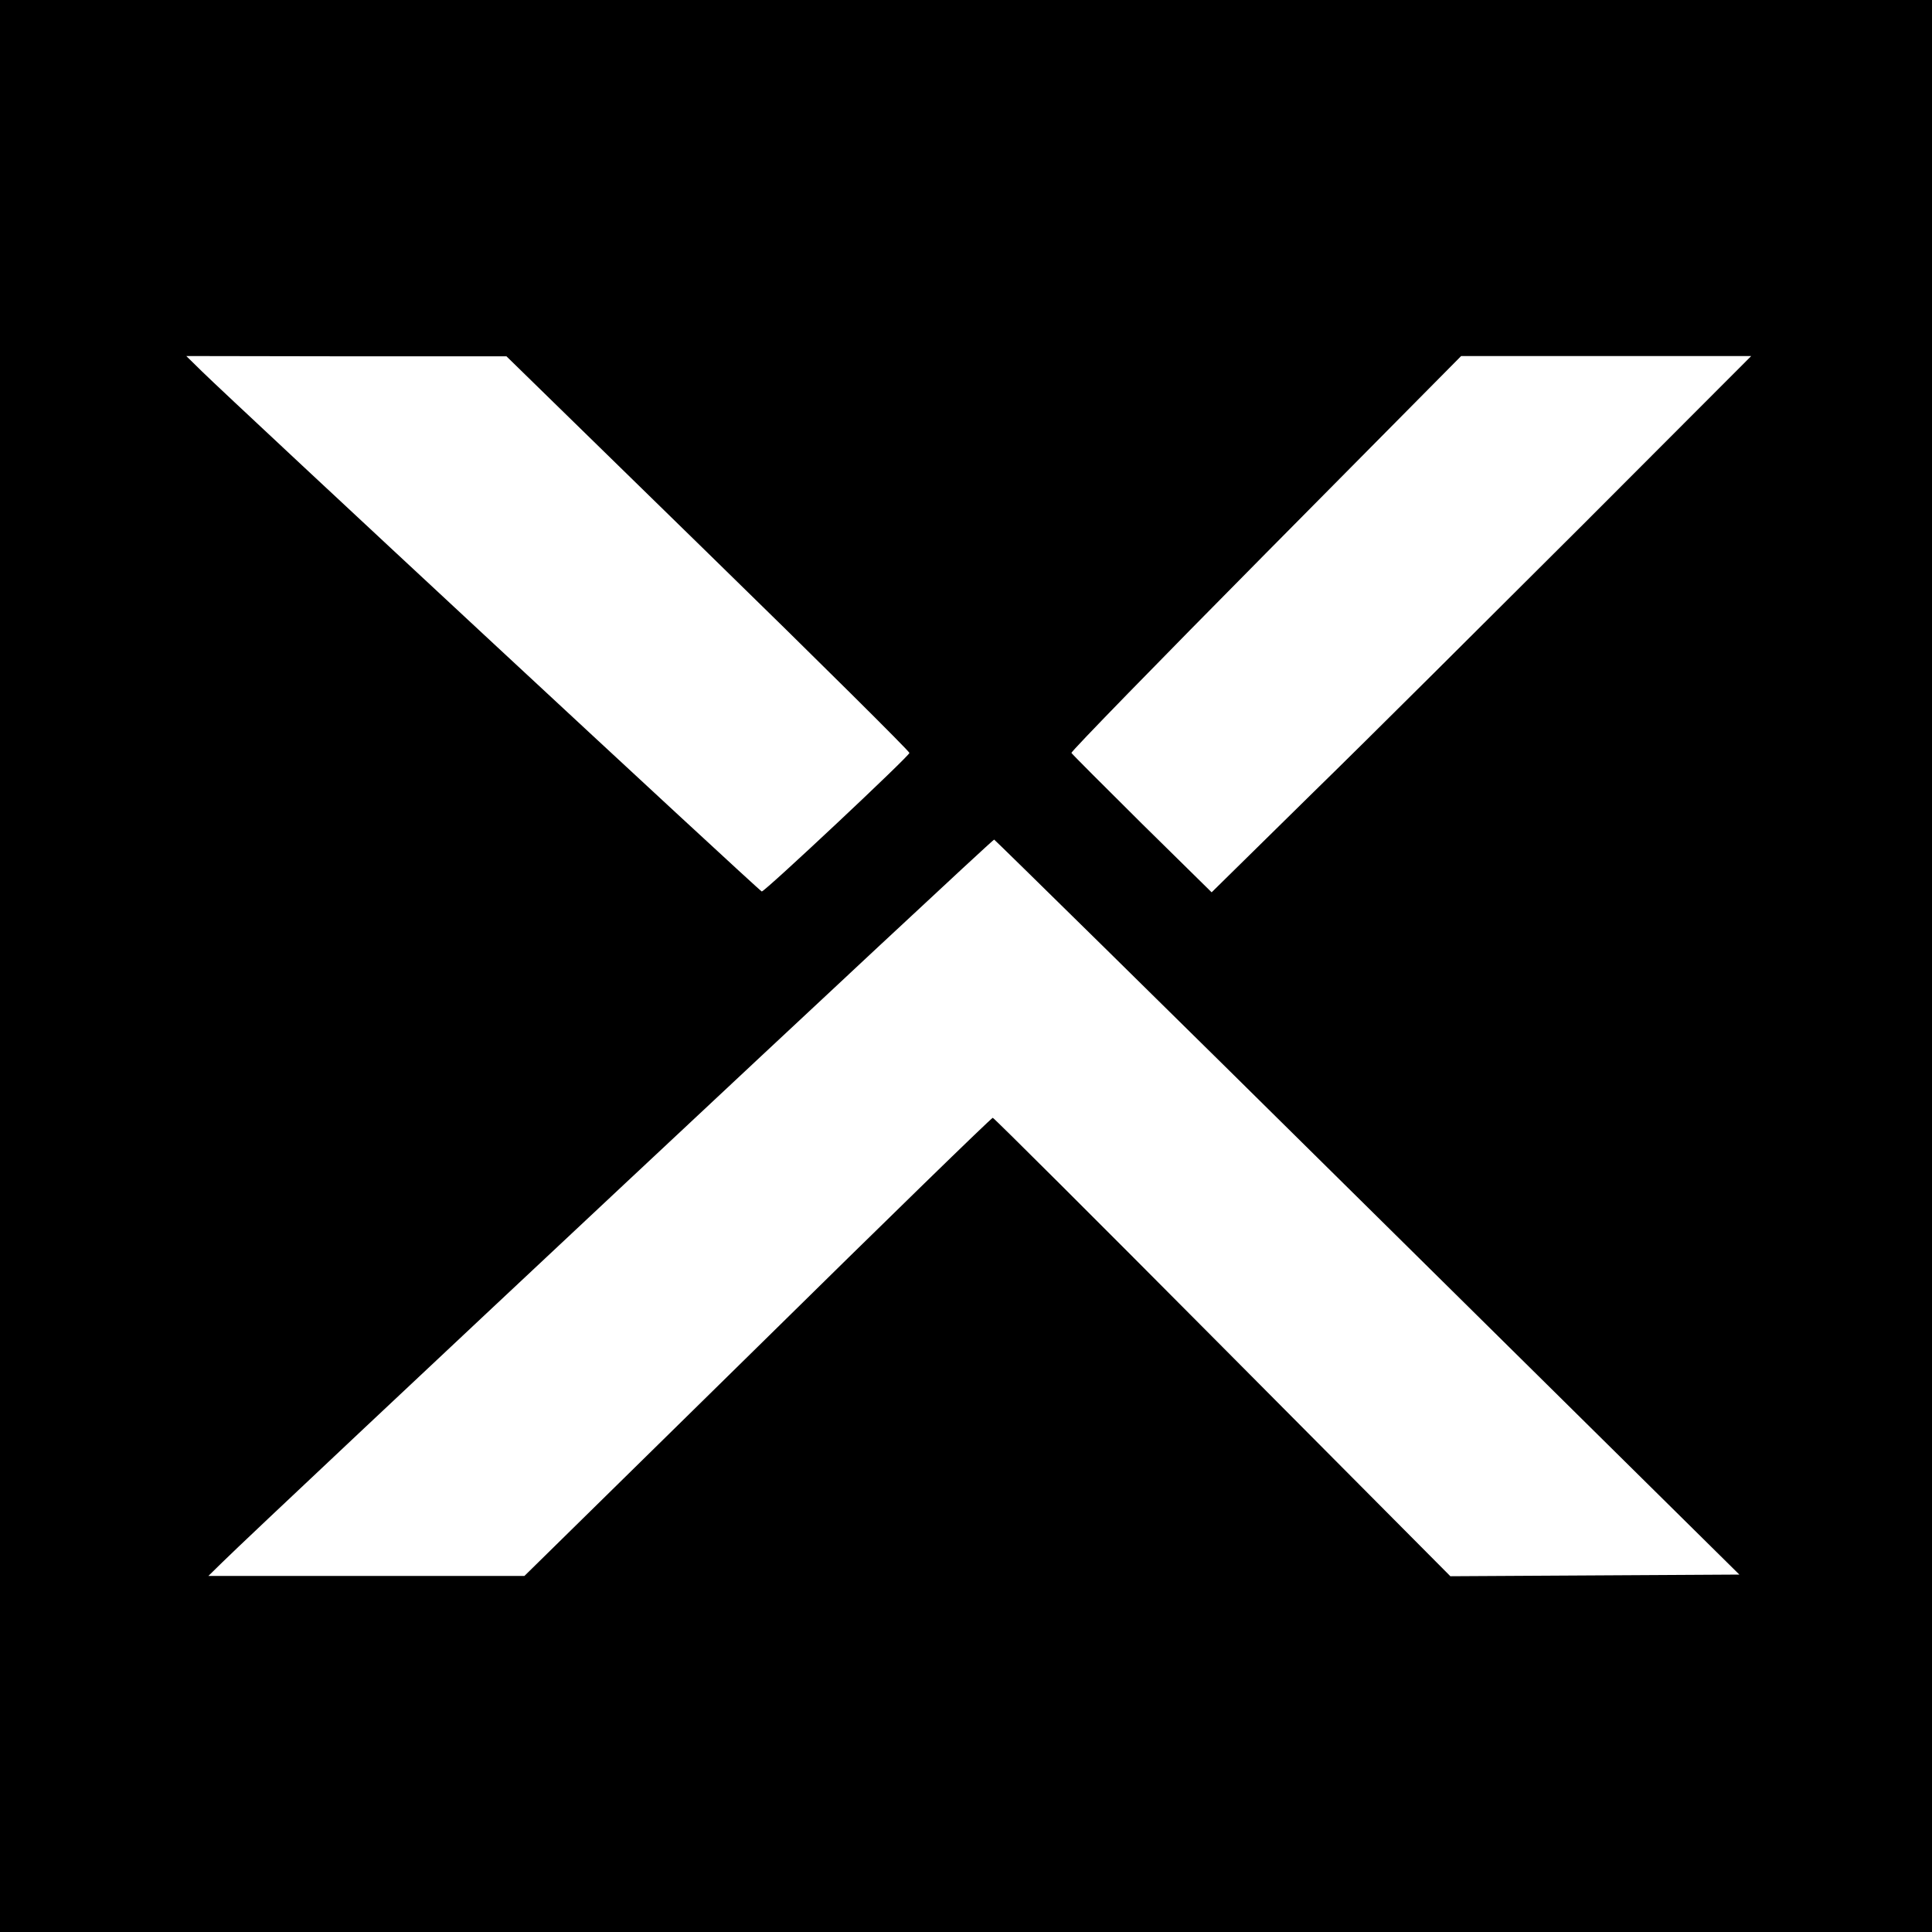 <?xml version="1.0" standalone="no"?>
<!DOCTYPE svg PUBLIC "-//W3C//DTD SVG 20010904//EN"
 "http://www.w3.org/TR/2001/REC-SVG-20010904/DTD/svg10.dtd">
<svg version="1.0" xmlns="http://www.w3.org/2000/svg"
 width="700pt" height="700pt" viewBox="0 0 700 700"
 preserveAspectRatio="xMidYMid meet">
<g transform="translate(0,700) scale(0.1,-0.1)"
fill="#000000" stroke="none">
<path d="M0 3500 l0 -3500 3500 0 3500 0 0 3500 0 3500 -3500 0 -3500 0 0
-3500z m2565 1496 c402 -392 730 -718 730 -724 0 -11 -523 -502 -535 -502 -7
0 -1913 1771 -2030 1886 l-55 54 580 -1 580 0 730 -713z m3170 103 c-336 -335
-775 -773 -978 -971 l-367 -361 -253 249 c-138 137 -253 252 -255 256 -2 5
315 330 704 723 l708 715 526 0 525 0 -610 -611z m-779 -2474 l1346 -1330
-524 -3 -523 -3 -825 830 c-454 457 -829 831 -833 831 -5 0 -388 -373 -852
-830 l-845 -830 -572 0 -573 0 50 49 c171 168 2790 2621 2797 2619 4 -2 614
-601 1354 -1333z"/>
</g>
</svg>
